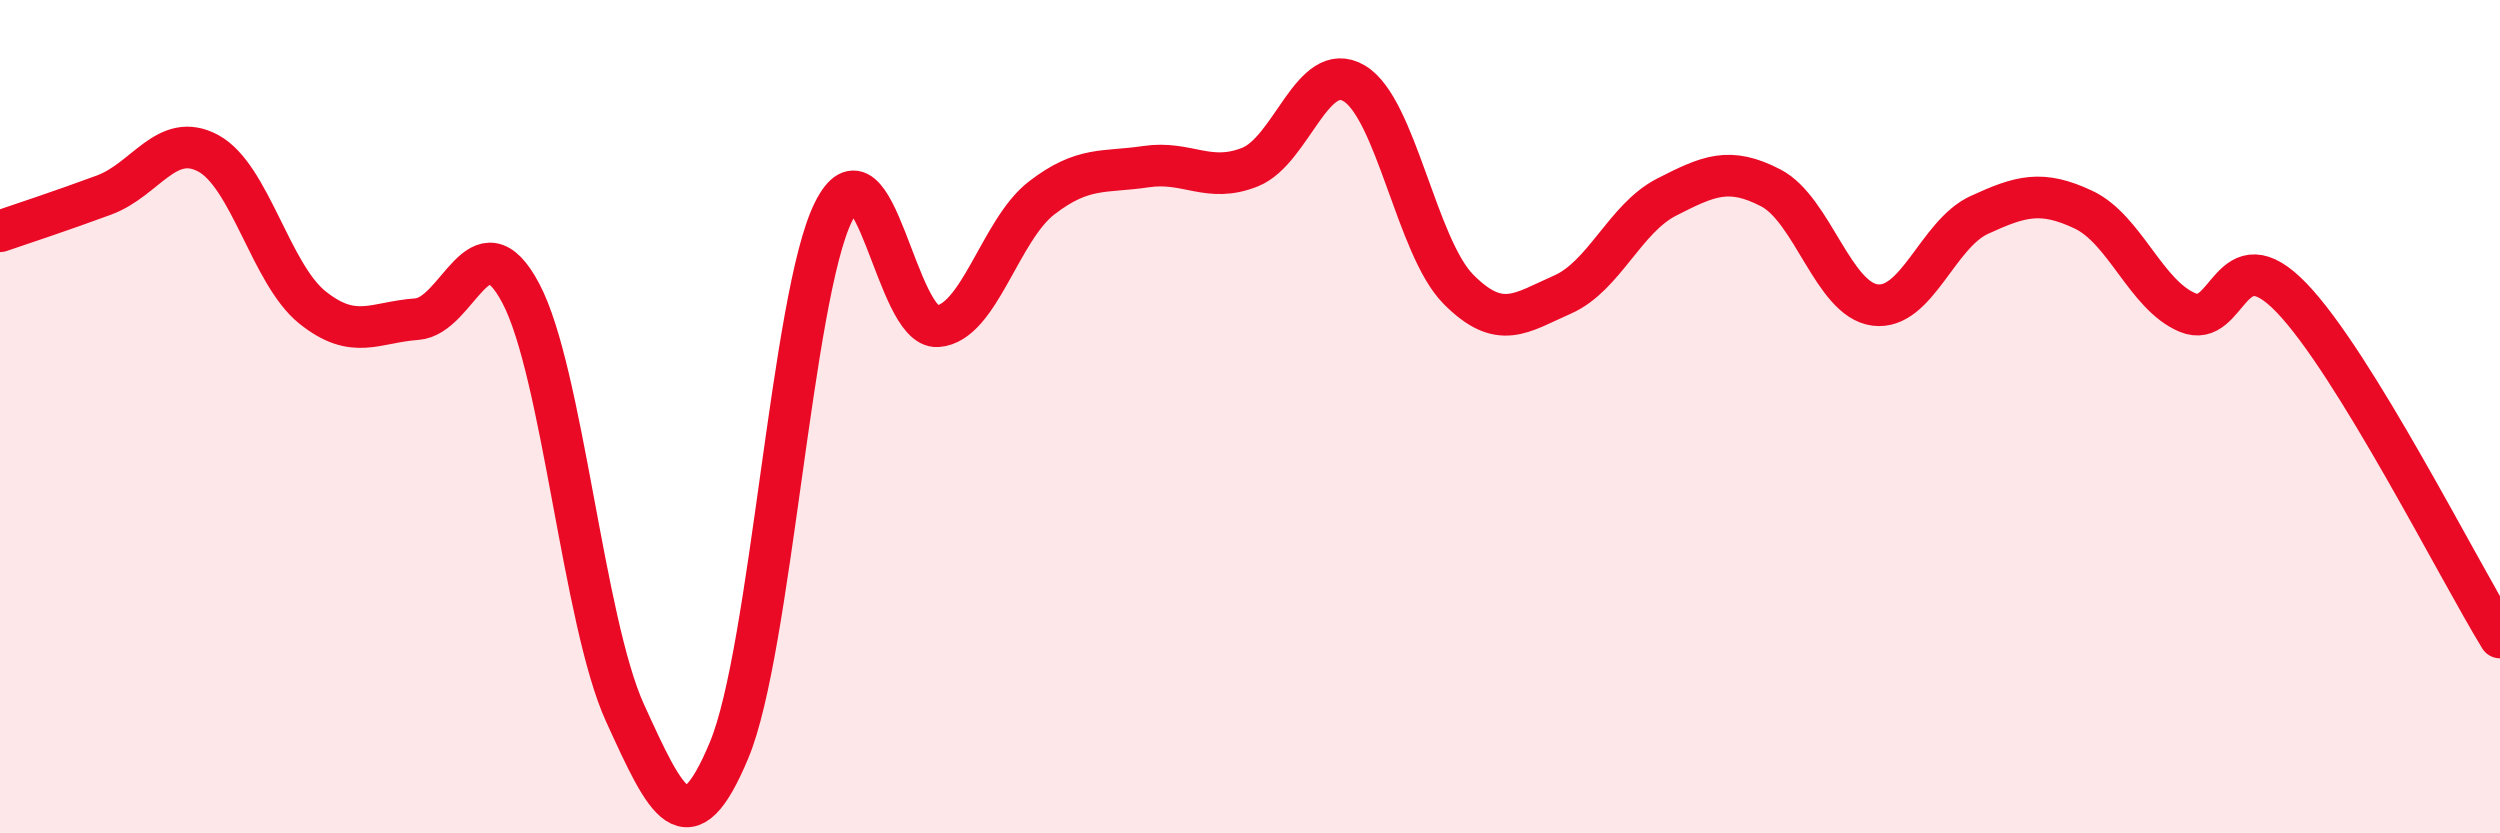 
    <svg width="60" height="20" viewBox="0 0 60 20" xmlns="http://www.w3.org/2000/svg">
      <path
        d="M 0,5.55 C 0.5,5.38 1.5,5.05 2.5,4.68 C 3.5,4.31 4,3.14 5,3.68 C 6,4.22 6.5,6.58 7.5,7.38 C 8.5,8.18 9,7.73 10,7.66 C 11,7.59 11.5,5.15 12.5,7.04 C 13.5,8.93 14,14.92 15,17.11 C 16,19.3 16.5,20.4 17.5,18 C 18.5,15.6 19,7.12 20,5.09 C 21,3.06 21.5,7.9 22.5,7.83 C 23.5,7.76 24,5.52 25,4.75 C 26,3.98 26.5,4.15 27.5,4 C 28.5,3.85 29,4.41 30,4.01 C 31,3.61 31.5,1.41 32.5,2 C 33.5,2.59 34,5.93 35,6.94 C 36,7.95 36.5,7.51 37.5,7.07 C 38.5,6.63 39,5.24 40,4.73 C 41,4.22 41.5,3.99 42.5,4.51 C 43.5,5.03 44,7.19 45,7.32 C 46,7.45 46.5,5.62 47.5,5.16 C 48.5,4.7 49,4.56 50,5.03 C 51,5.5 51.5,7.08 52.5,7.5 C 53.5,7.92 53.5,5.59 55,7.15 C 56.5,8.71 59,13.67 60,15.3L60 20L0 20Z"
        fill="#EB0A25"
        opacity="0.1"
        stroke-linecap="round"
        stroke-linejoin="round"
      />
      <path
        d="M 0,5.55 C 0.5,5.38 1.5,5.05 2.5,4.68 C 3.5,4.31 4,3.14 5,3.68 C 6,4.22 6.5,6.58 7.5,7.38 C 8.5,8.18 9,7.73 10,7.66 C 11,7.59 11.5,5.15 12.5,7.04 C 13.5,8.93 14,14.92 15,17.11 C 16,19.3 16.5,20.4 17.5,18 C 18.5,15.6 19,7.12 20,5.09 C 21,3.06 21.5,7.9 22.5,7.83 C 23.5,7.76 24,5.52 25,4.75 C 26,3.98 26.5,4.15 27.5,4 C 28.5,3.85 29,4.41 30,4.01 C 31,3.61 31.5,1.41 32.5,2 C 33.5,2.59 34,5.93 35,6.94 C 36,7.95 36.5,7.51 37.5,7.07 C 38.5,6.63 39,5.24 40,4.73 C 41,4.22 41.5,3.99 42.5,4.51 C 43.5,5.03 44,7.19 45,7.32 C 46,7.45 46.5,5.62 47.5,5.16 C 48.5,4.7 49,4.56 50,5.03 C 51,5.5 51.5,7.08 52.5,7.5 C 53.5,7.92 53.5,5.59 55,7.15 C 56.5,8.71 59,13.67 60,15.3"
        stroke="#EB0A25"
        stroke-width="1"
        fill="none"
        stroke-linecap="round"
        stroke-linejoin="round"
      />
    </svg>
  